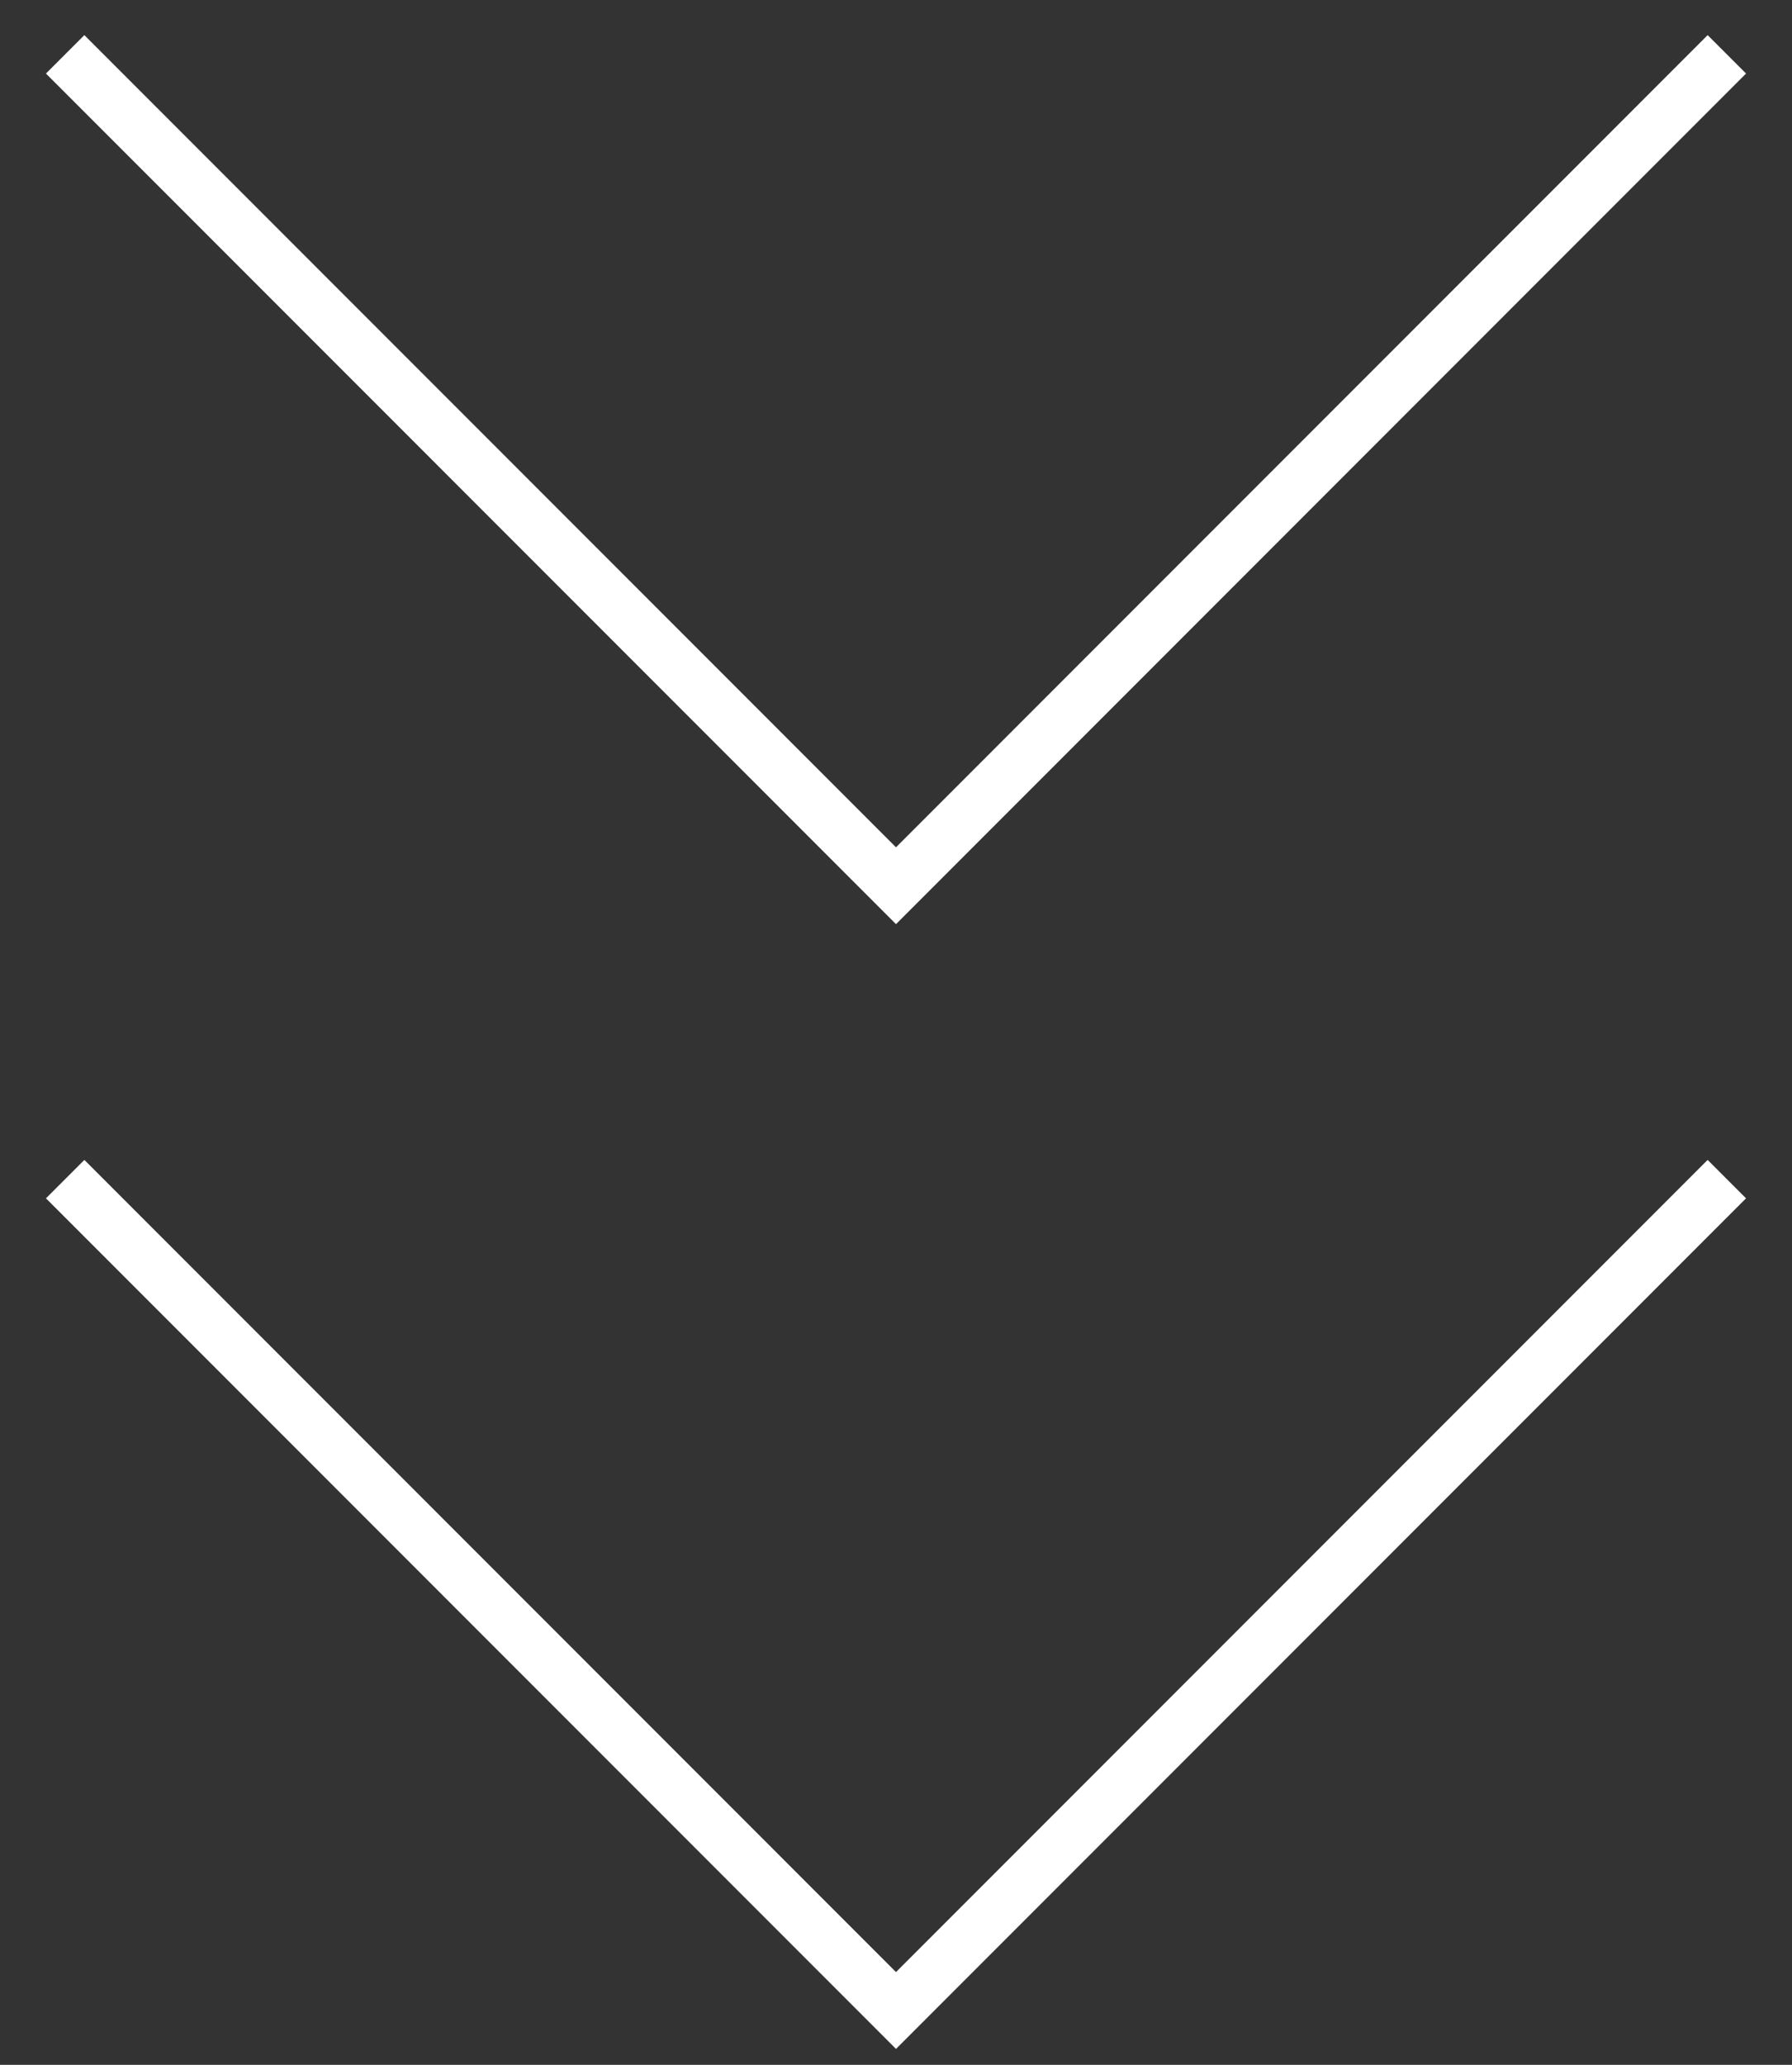 <svg width="33" height="38" viewBox="0 0 33 38" fill="none" xmlns="http://www.w3.org/2000/svg">
<rect x="0" y="0" width="33" height="38" fill="#333333" stroke="none"/>
<g id="Group 208">
<path id="Vector 23" d="M1.2 1L16.5 16.3L31.8 1" stroke="white"/>
<path id="Vector 24" d="M1.2 21.7L16.5 37L31.8 21.7" stroke="white"/>
</g>
</svg>

